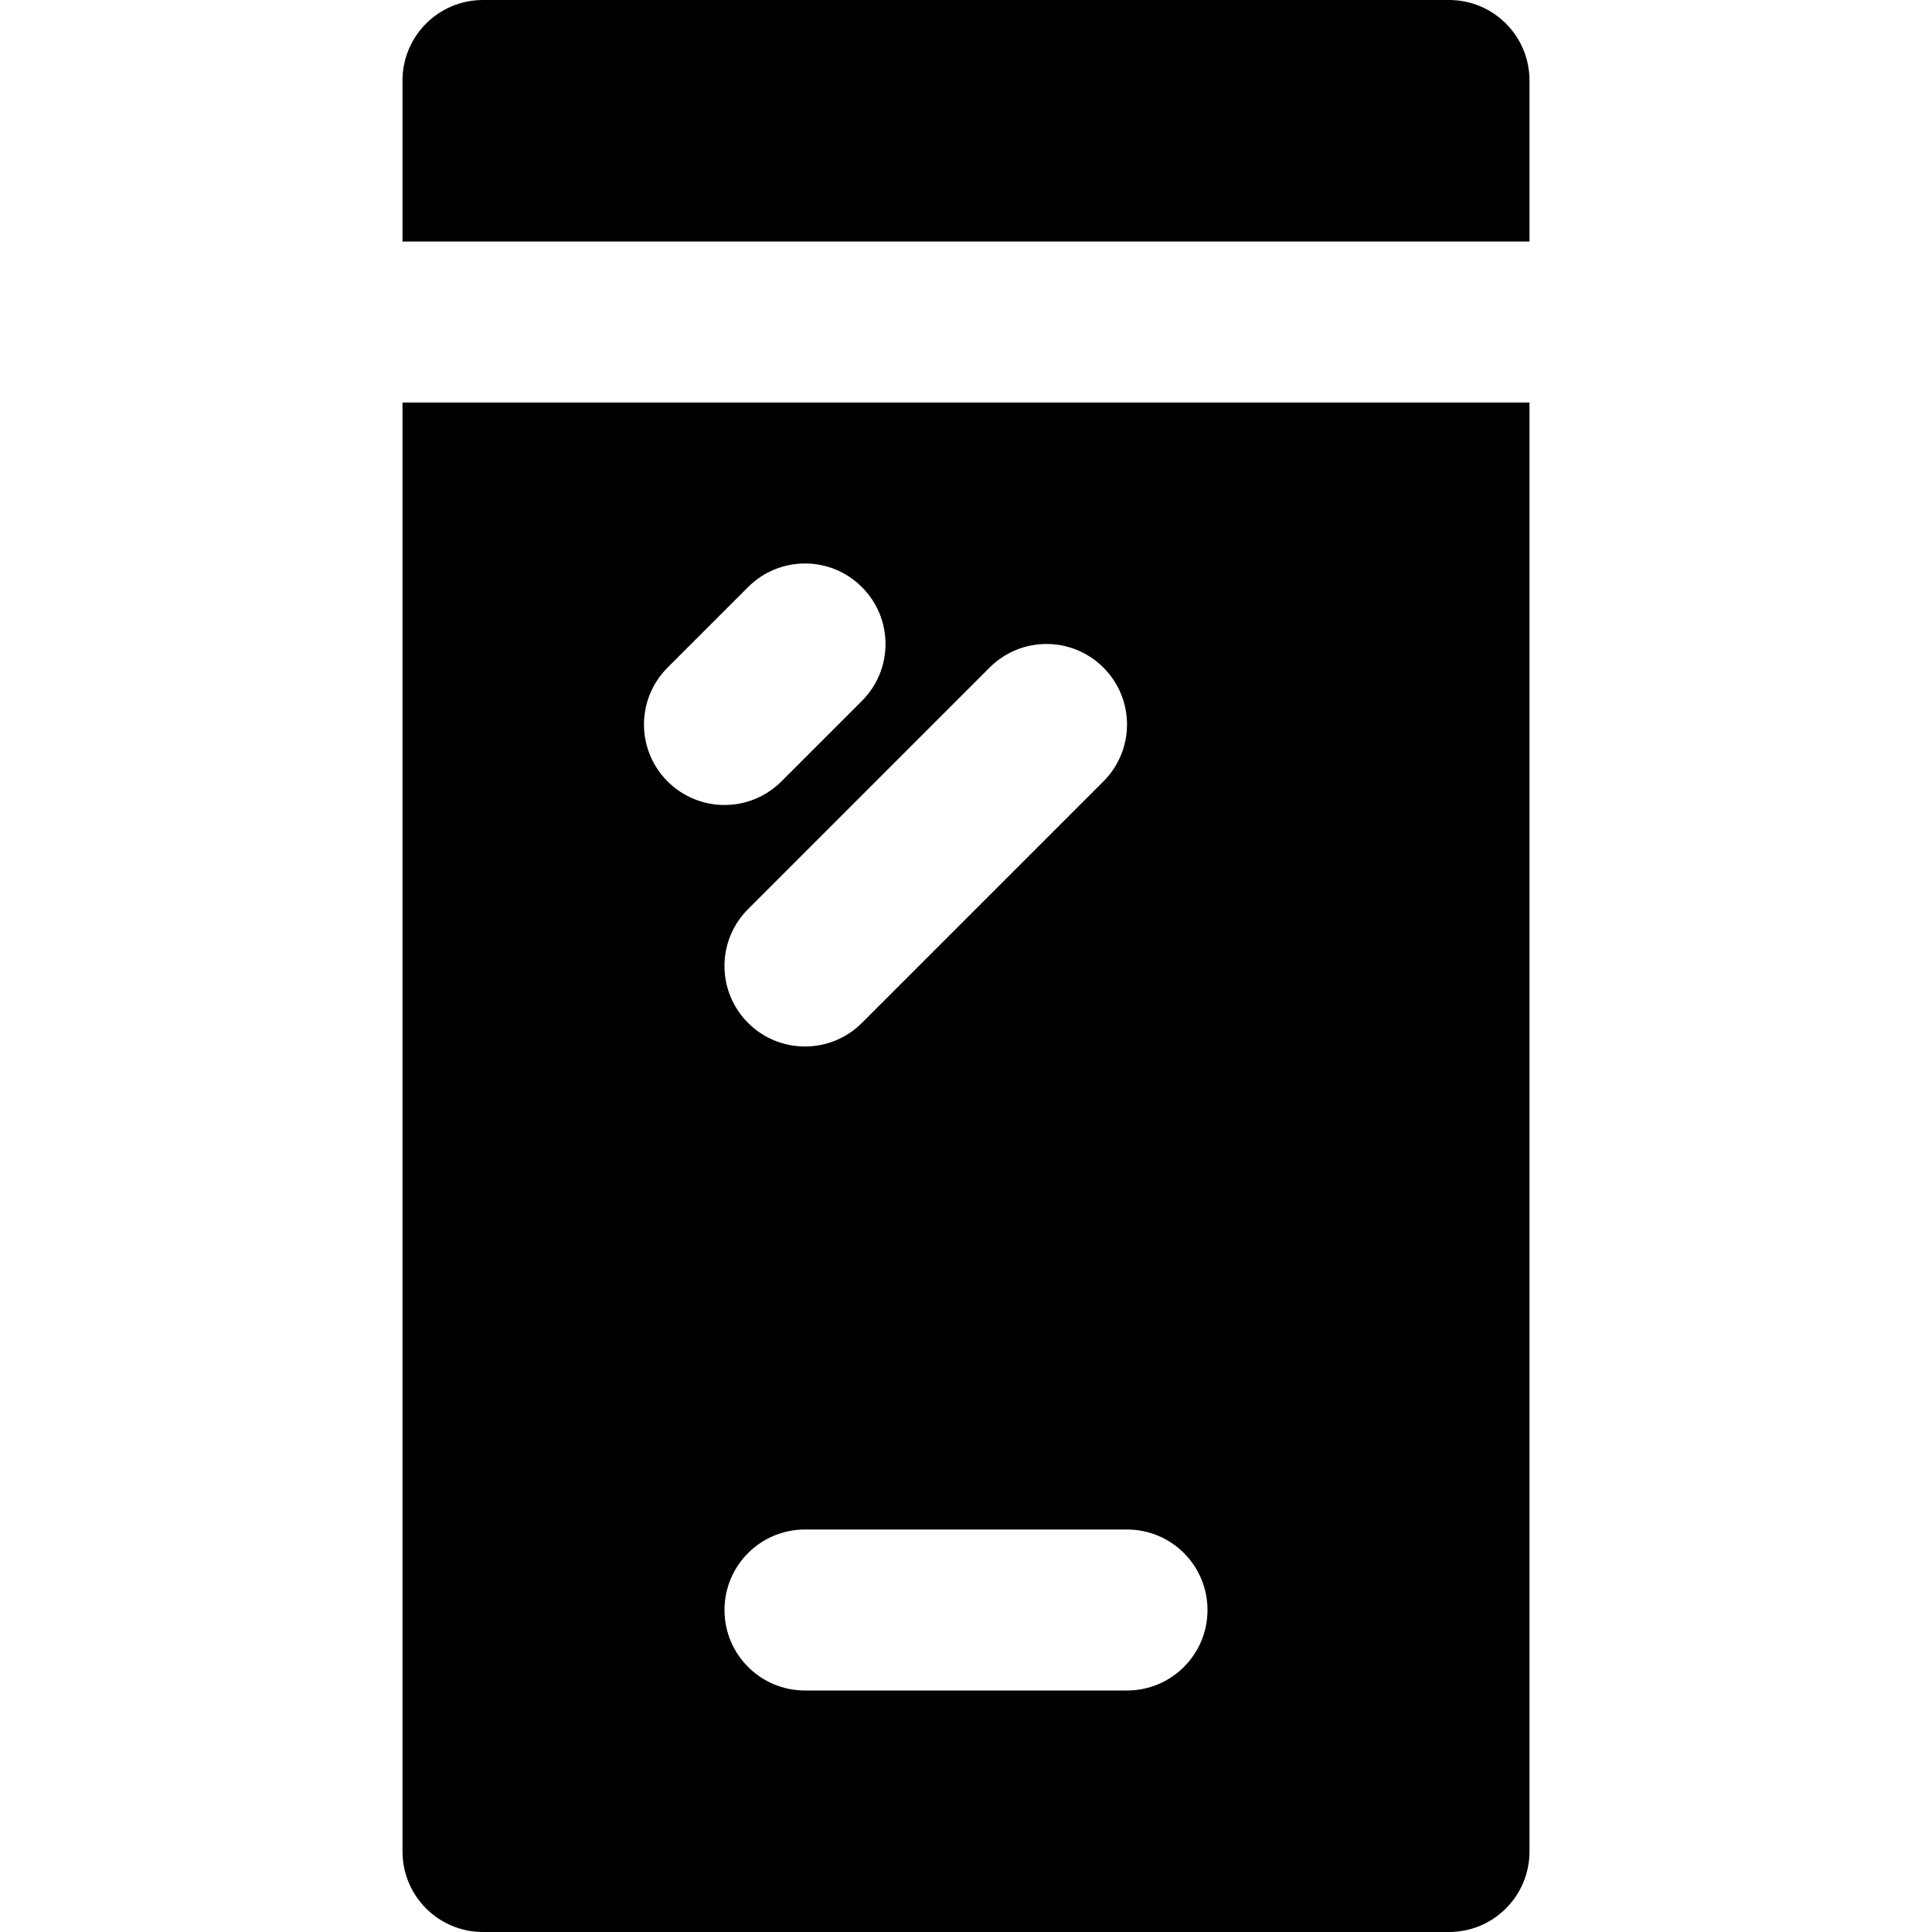 <?xml version="1.0" encoding="iso-8859-1"?>
<!-- Uploaded to: SVG Repo, www.svgrepo.com, Generator: SVG Repo Mixer Tools -->
<svg fill="#000000" height="800px" width="800px" version="1.1" id="Layer_1" xmlns="http://www.w3.org/2000/svg" xmlns:xlink="http://www.w3.org/1999/xlink" 
	 viewBox="0 0 512 512" xml:space="preserve">
<g>
	<g>
		<path d="M384,0H128c-11.797,0-21.333,9.557-21.333,21.333V64h298.667V21.333C405.333,9.557,395.797,0,384,0z"/>
	</g>
</g>
<g>
	<g>
		<path d="M106.667,106.667v384c0,11.776,9.536,21.333,21.333,21.333h256c11.797,0,21.333-9.557,21.333-21.333v-384H106.667z
			 M176.917,176.917l21.333-21.333c8.341-8.341,21.824-8.341,30.165,0s8.341,21.824,0,30.165l-21.333,21.333
			c-4.16,4.16-9.621,6.251-15.083,6.251c-5.461,0-10.923-2.091-15.083-6.251C168.576,198.741,168.576,185.259,176.917,176.917z
			 M198.25,240.917l64-64c8.342-8.341,21.825-8.341,30.166,0s8.341,21.824,0,30.165l-64,64c-4.16,4.16-9.621,6.251-15.083,6.251
			c-5.461,0-10.923-2.091-15.083-6.251C189.909,262.741,189.909,249.258,198.25,240.917z M298.667,448h-85.333
			C201.536,448,192,438.443,192,426.667s9.536-21.333,21.333-21.333h85.333c11.798-0.001,21.334,9.557,21.334,21.333
			S310.464,448,298.667,448z"/>
	</g>
</g>
</svg>